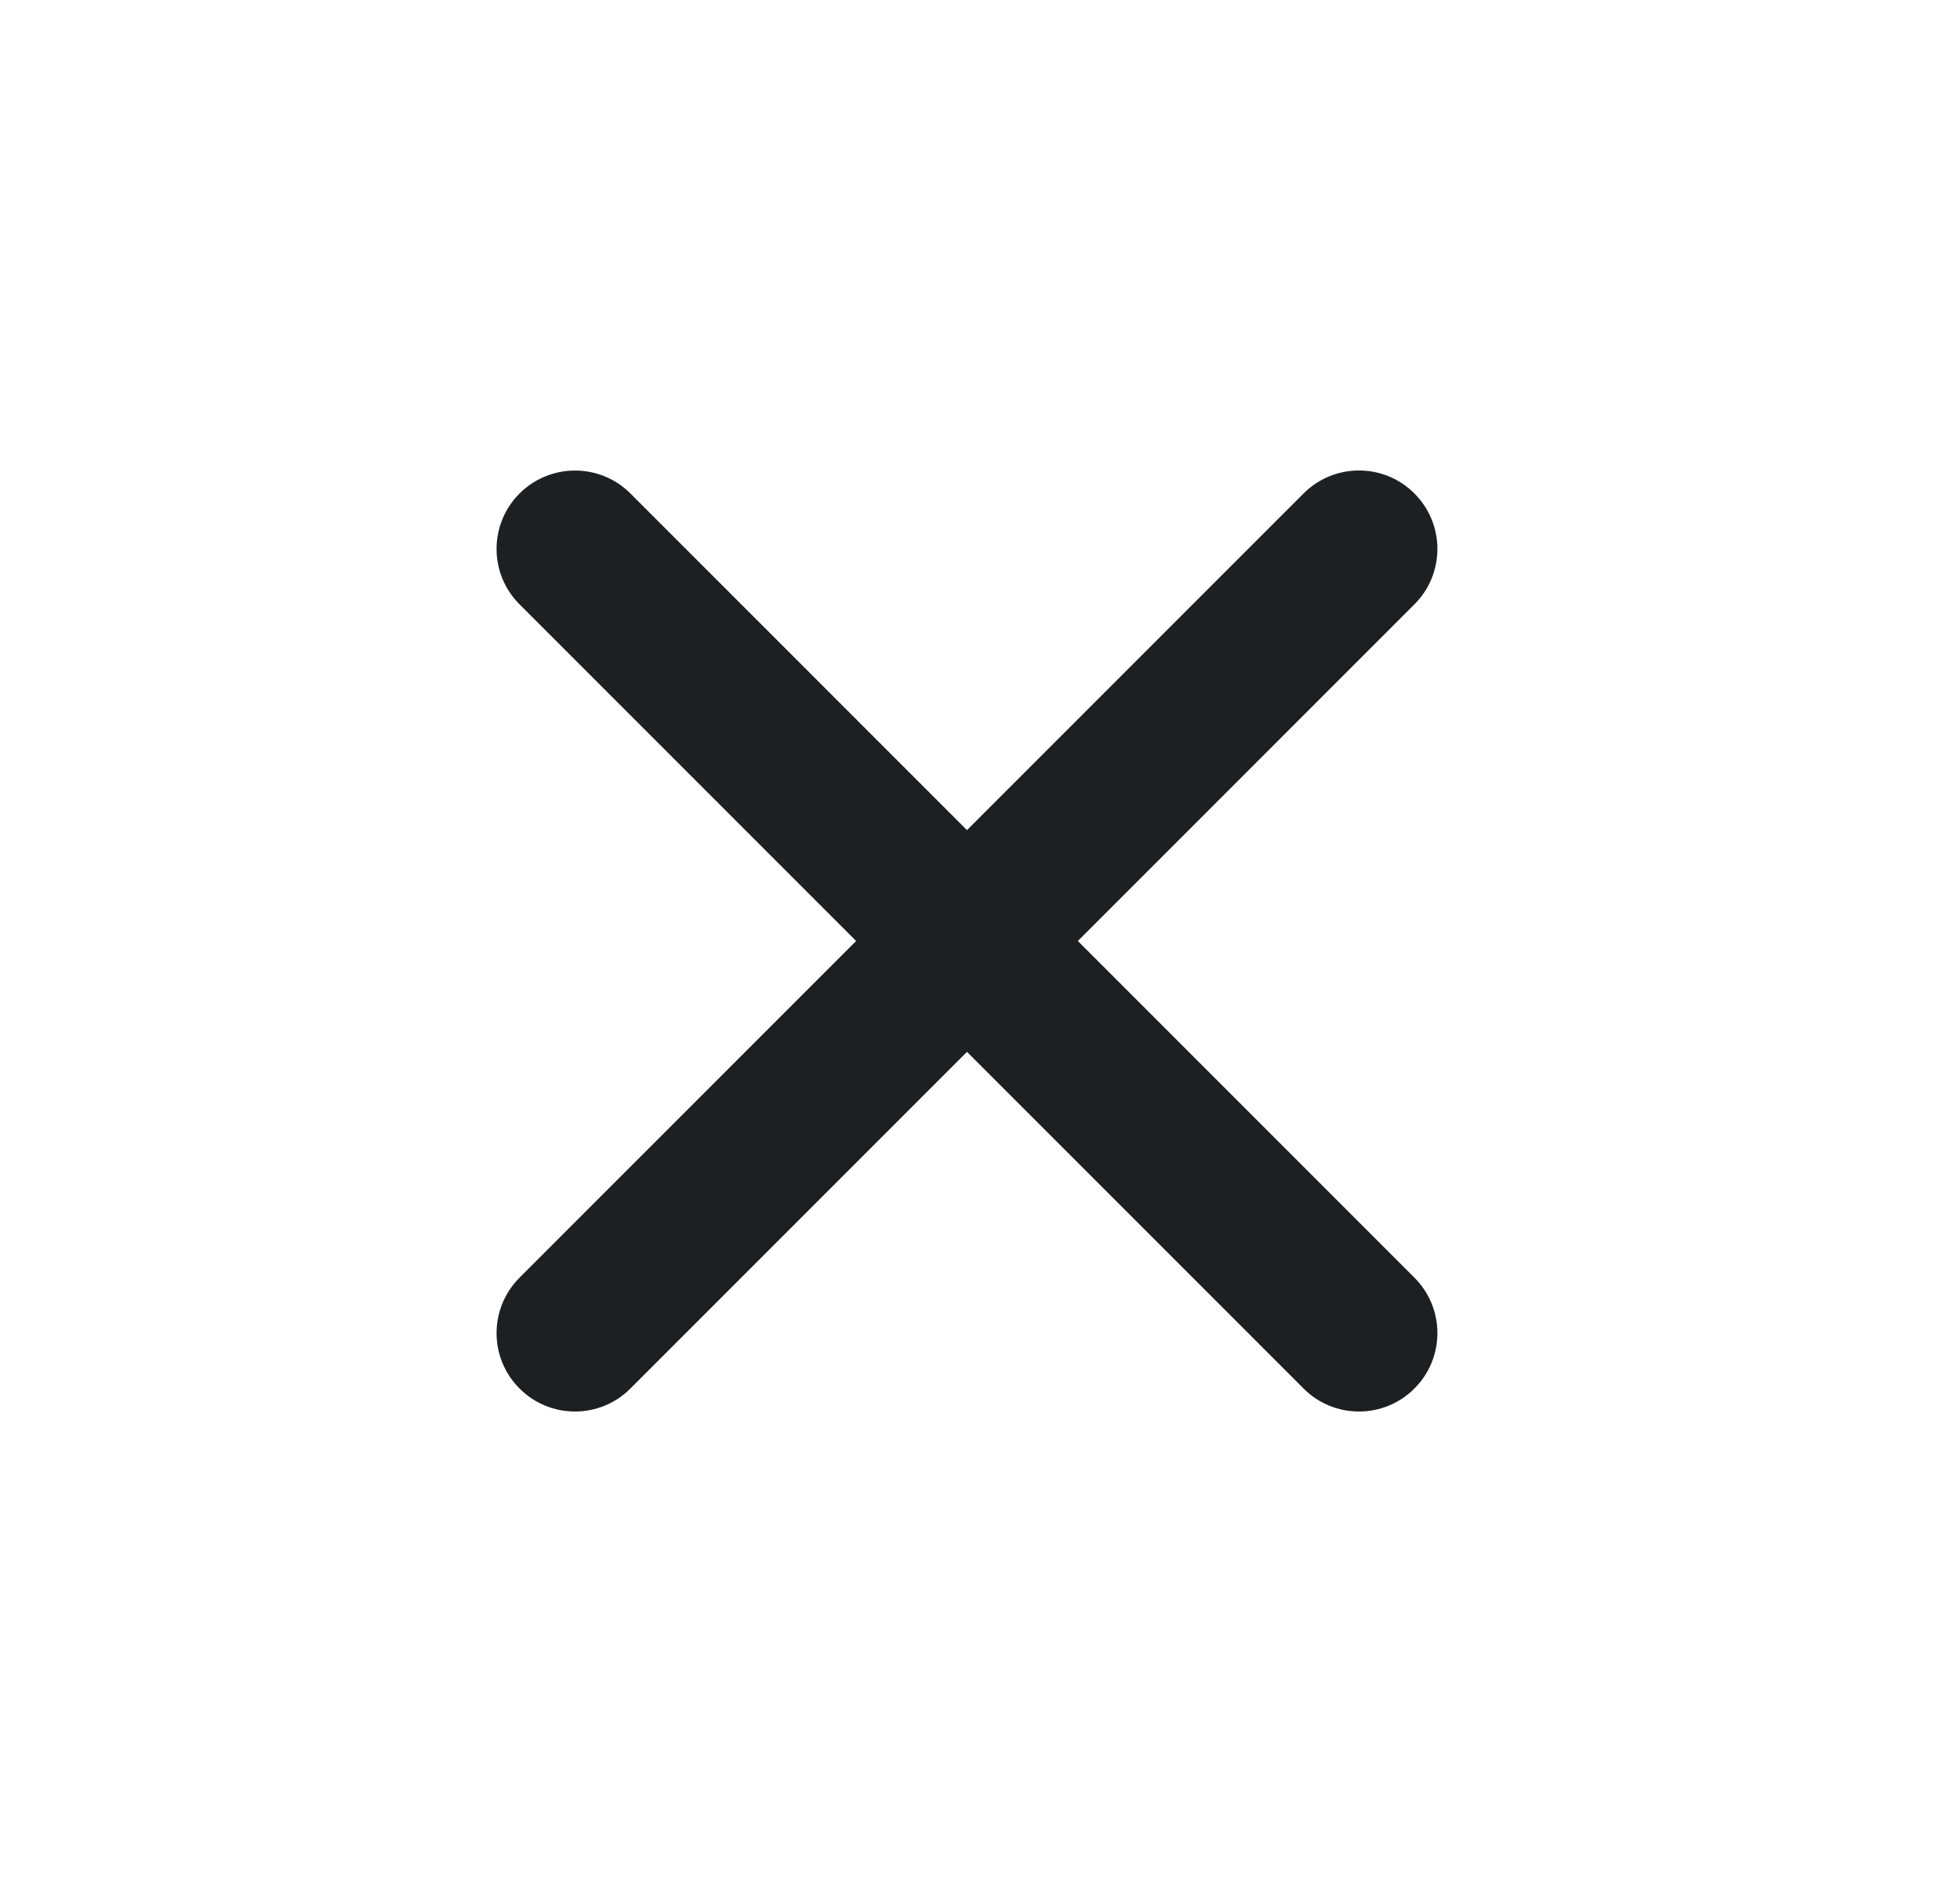 <?xml version="1.0" encoding="UTF-8"?> <svg xmlns="http://www.w3.org/2000/svg" width="25" height="24" viewBox="0 0 25 24" fill="none"><g id="Box"><path id="Shape" d="M6.627 16.293C6.236 16.683 6.236 17.317 6.627 17.707C7.017 18.098 7.651 18.098 8.041 17.707L12.334 13.414L16.627 17.707C17.017 18.098 17.651 18.098 18.041 17.707C18.432 17.317 18.432 16.684 18.041 16.293L13.748 12L18.041 7.707C18.432 7.317 18.432 6.683 18.041 6.293C17.651 5.902 17.017 5.902 16.627 6.293L12.334 10.586L8.041 6.293C7.651 5.903 7.017 5.903 6.627 6.293C6.236 6.684 6.236 7.317 6.627 7.707L10.92 12L6.627 16.293Z" fill="#1D2023"></path></g></svg> 